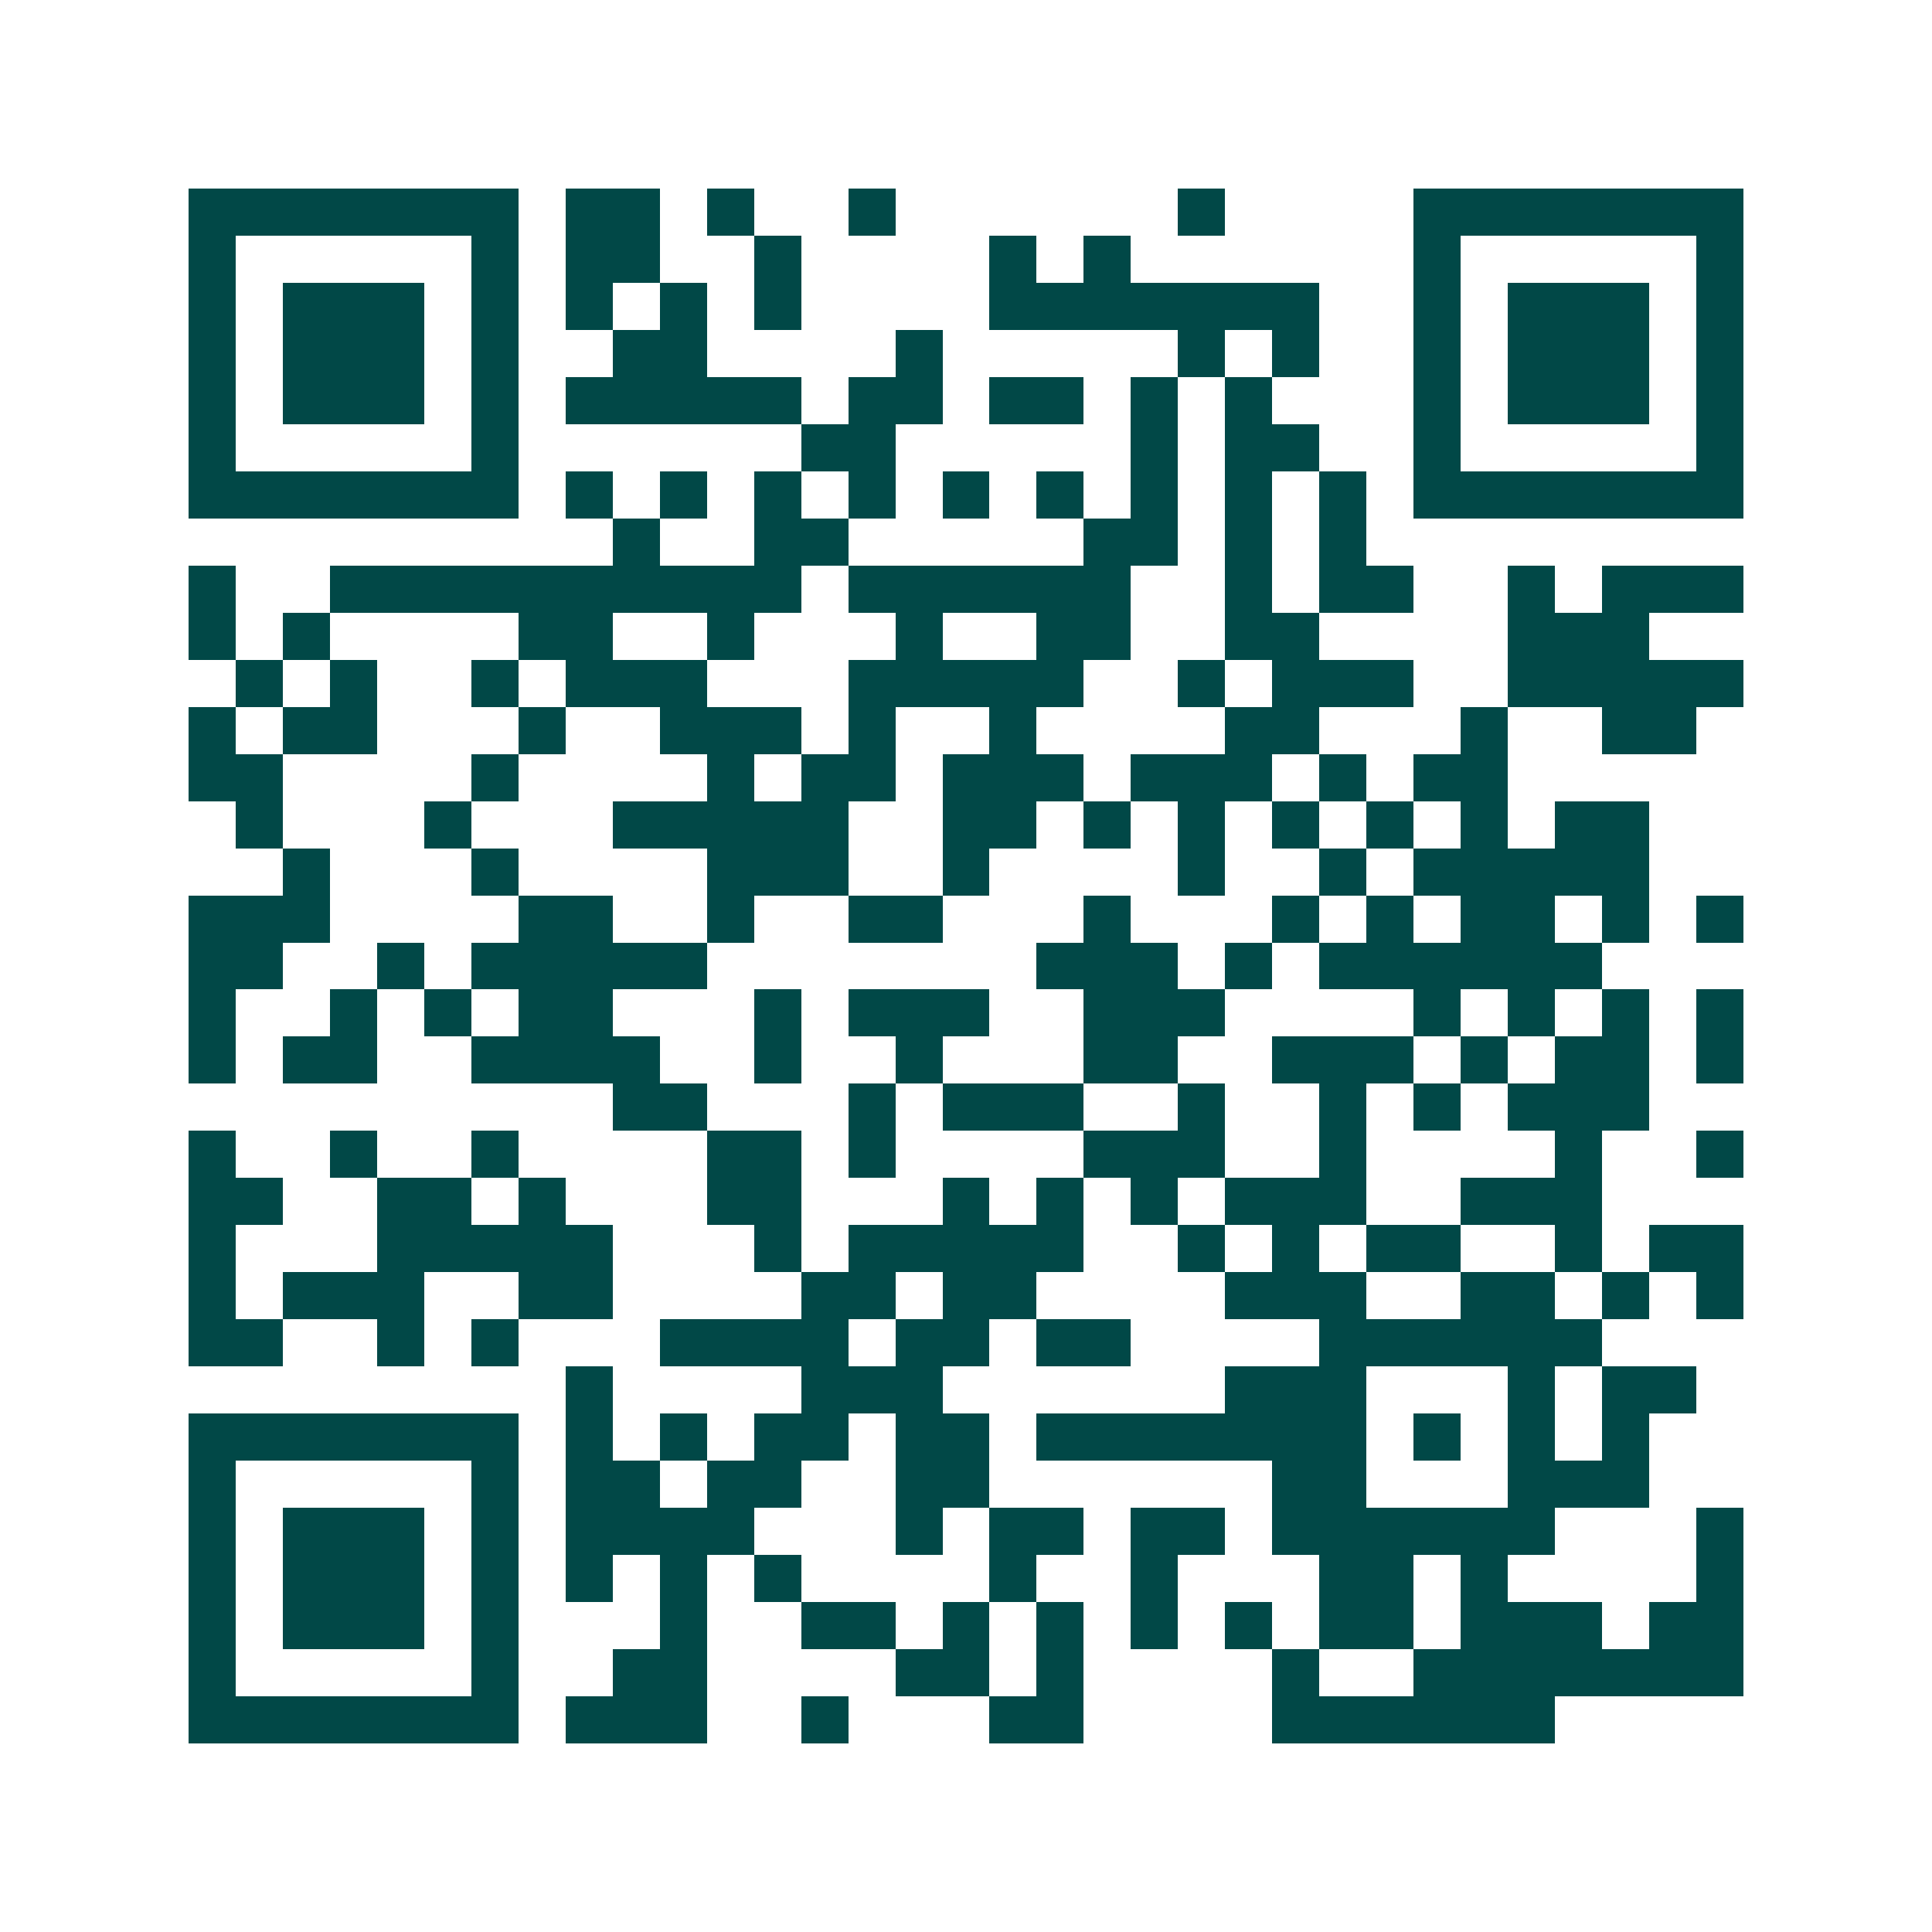 <svg xmlns="http://www.w3.org/2000/svg" width="200" height="200" viewBox="0 0 41 41" shape-rendering="crispEdges"><path fill="#ffffff" d="M0 0h41v41H0z"/><path stroke="#014847" d="M4 4.5h7m1 0h2m1 0h1m2 0h1m6 0h1m4 0h7M4 5.5h1m5 0h1m1 0h2m2 0h1m4 0h1m1 0h1m6 0h1m5 0h1M4 6.5h1m1 0h3m1 0h1m1 0h1m1 0h1m1 0h1m4 0h7m2 0h1m1 0h3m1 0h1M4 7.5h1m1 0h3m1 0h1m2 0h2m4 0h1m5 0h1m1 0h1m2 0h1m1 0h3m1 0h1M4 8.5h1m1 0h3m1 0h1m1 0h5m1 0h2m1 0h2m1 0h1m1 0h1m3 0h1m1 0h3m1 0h1M4 9.5h1m5 0h1m6 0h2m5 0h1m1 0h2m2 0h1m5 0h1M4 10.5h7m1 0h1m1 0h1m1 0h1m1 0h1m1 0h1m1 0h1m1 0h1m1 0h1m1 0h1m1 0h7M13 11.5h1m2 0h2m5 0h2m1 0h1m1 0h1M4 12.5h1m2 0h10m1 0h6m2 0h1m1 0h2m2 0h1m1 0h3M4 13.5h1m1 0h1m4 0h2m2 0h1m3 0h1m2 0h2m2 0h2m4 0h3M5 14.5h1m1 0h1m2 0h1m1 0h3m3 0h5m2 0h1m1 0h3m2 0h5M4 15.5h1m1 0h2m3 0h1m2 0h3m1 0h1m2 0h1m4 0h2m3 0h1m2 0h2M4 16.5h2m4 0h1m4 0h1m1 0h2m1 0h3m1 0h3m1 0h1m1 0h2M5 17.5h1m3 0h1m3 0h5m2 0h2m1 0h1m1 0h1m1 0h1m1 0h1m1 0h1m1 0h2M6 18.5h1m3 0h1m4 0h3m2 0h1m4 0h1m2 0h1m1 0h5M4 19.5h3m4 0h2m2 0h1m2 0h2m3 0h1m3 0h1m1 0h1m1 0h2m1 0h1m1 0h1M4 20.5h2m2 0h1m1 0h5m7 0h3m1 0h1m1 0h6M4 21.5h1m2 0h1m1 0h1m1 0h2m3 0h1m1 0h3m2 0h3m4 0h1m1 0h1m1 0h1m1 0h1M4 22.5h1m1 0h2m2 0h4m2 0h1m2 0h1m3 0h2m2 0h3m1 0h1m1 0h2m1 0h1M13 23.5h2m3 0h1m1 0h3m2 0h1m2 0h1m1 0h1m1 0h3M4 24.5h1m2 0h1m2 0h1m4 0h2m1 0h1m4 0h3m2 0h1m4 0h1m2 0h1M4 25.5h2m2 0h2m1 0h1m3 0h2m3 0h1m1 0h1m1 0h1m1 0h3m2 0h3M4 26.5h1m3 0h5m3 0h1m1 0h5m2 0h1m1 0h1m1 0h2m2 0h1m1 0h2M4 27.5h1m1 0h3m2 0h2m4 0h2m1 0h2m4 0h3m2 0h2m1 0h1m1 0h1M4 28.5h2m2 0h1m1 0h1m3 0h4m1 0h2m1 0h2m4 0h6M12 29.5h1m4 0h3m6 0h3m3 0h1m1 0h2M4 30.5h7m1 0h1m1 0h1m1 0h2m1 0h2m1 0h7m1 0h1m1 0h1m1 0h1M4 31.5h1m5 0h1m1 0h2m1 0h2m2 0h2m6 0h2m3 0h3M4 32.5h1m1 0h3m1 0h1m1 0h4m3 0h1m1 0h2m1 0h2m1 0h6m3 0h1M4 33.5h1m1 0h3m1 0h1m1 0h1m1 0h1m1 0h1m4 0h1m2 0h1m3 0h2m1 0h1m4 0h1M4 34.5h1m1 0h3m1 0h1m3 0h1m2 0h2m1 0h1m1 0h1m1 0h1m1 0h1m1 0h2m1 0h3m1 0h2M4 35.5h1m5 0h1m2 0h2m4 0h2m1 0h1m4 0h1m2 0h7M4 36.5h7m1 0h3m2 0h1m3 0h2m4 0h6"/></svg>
